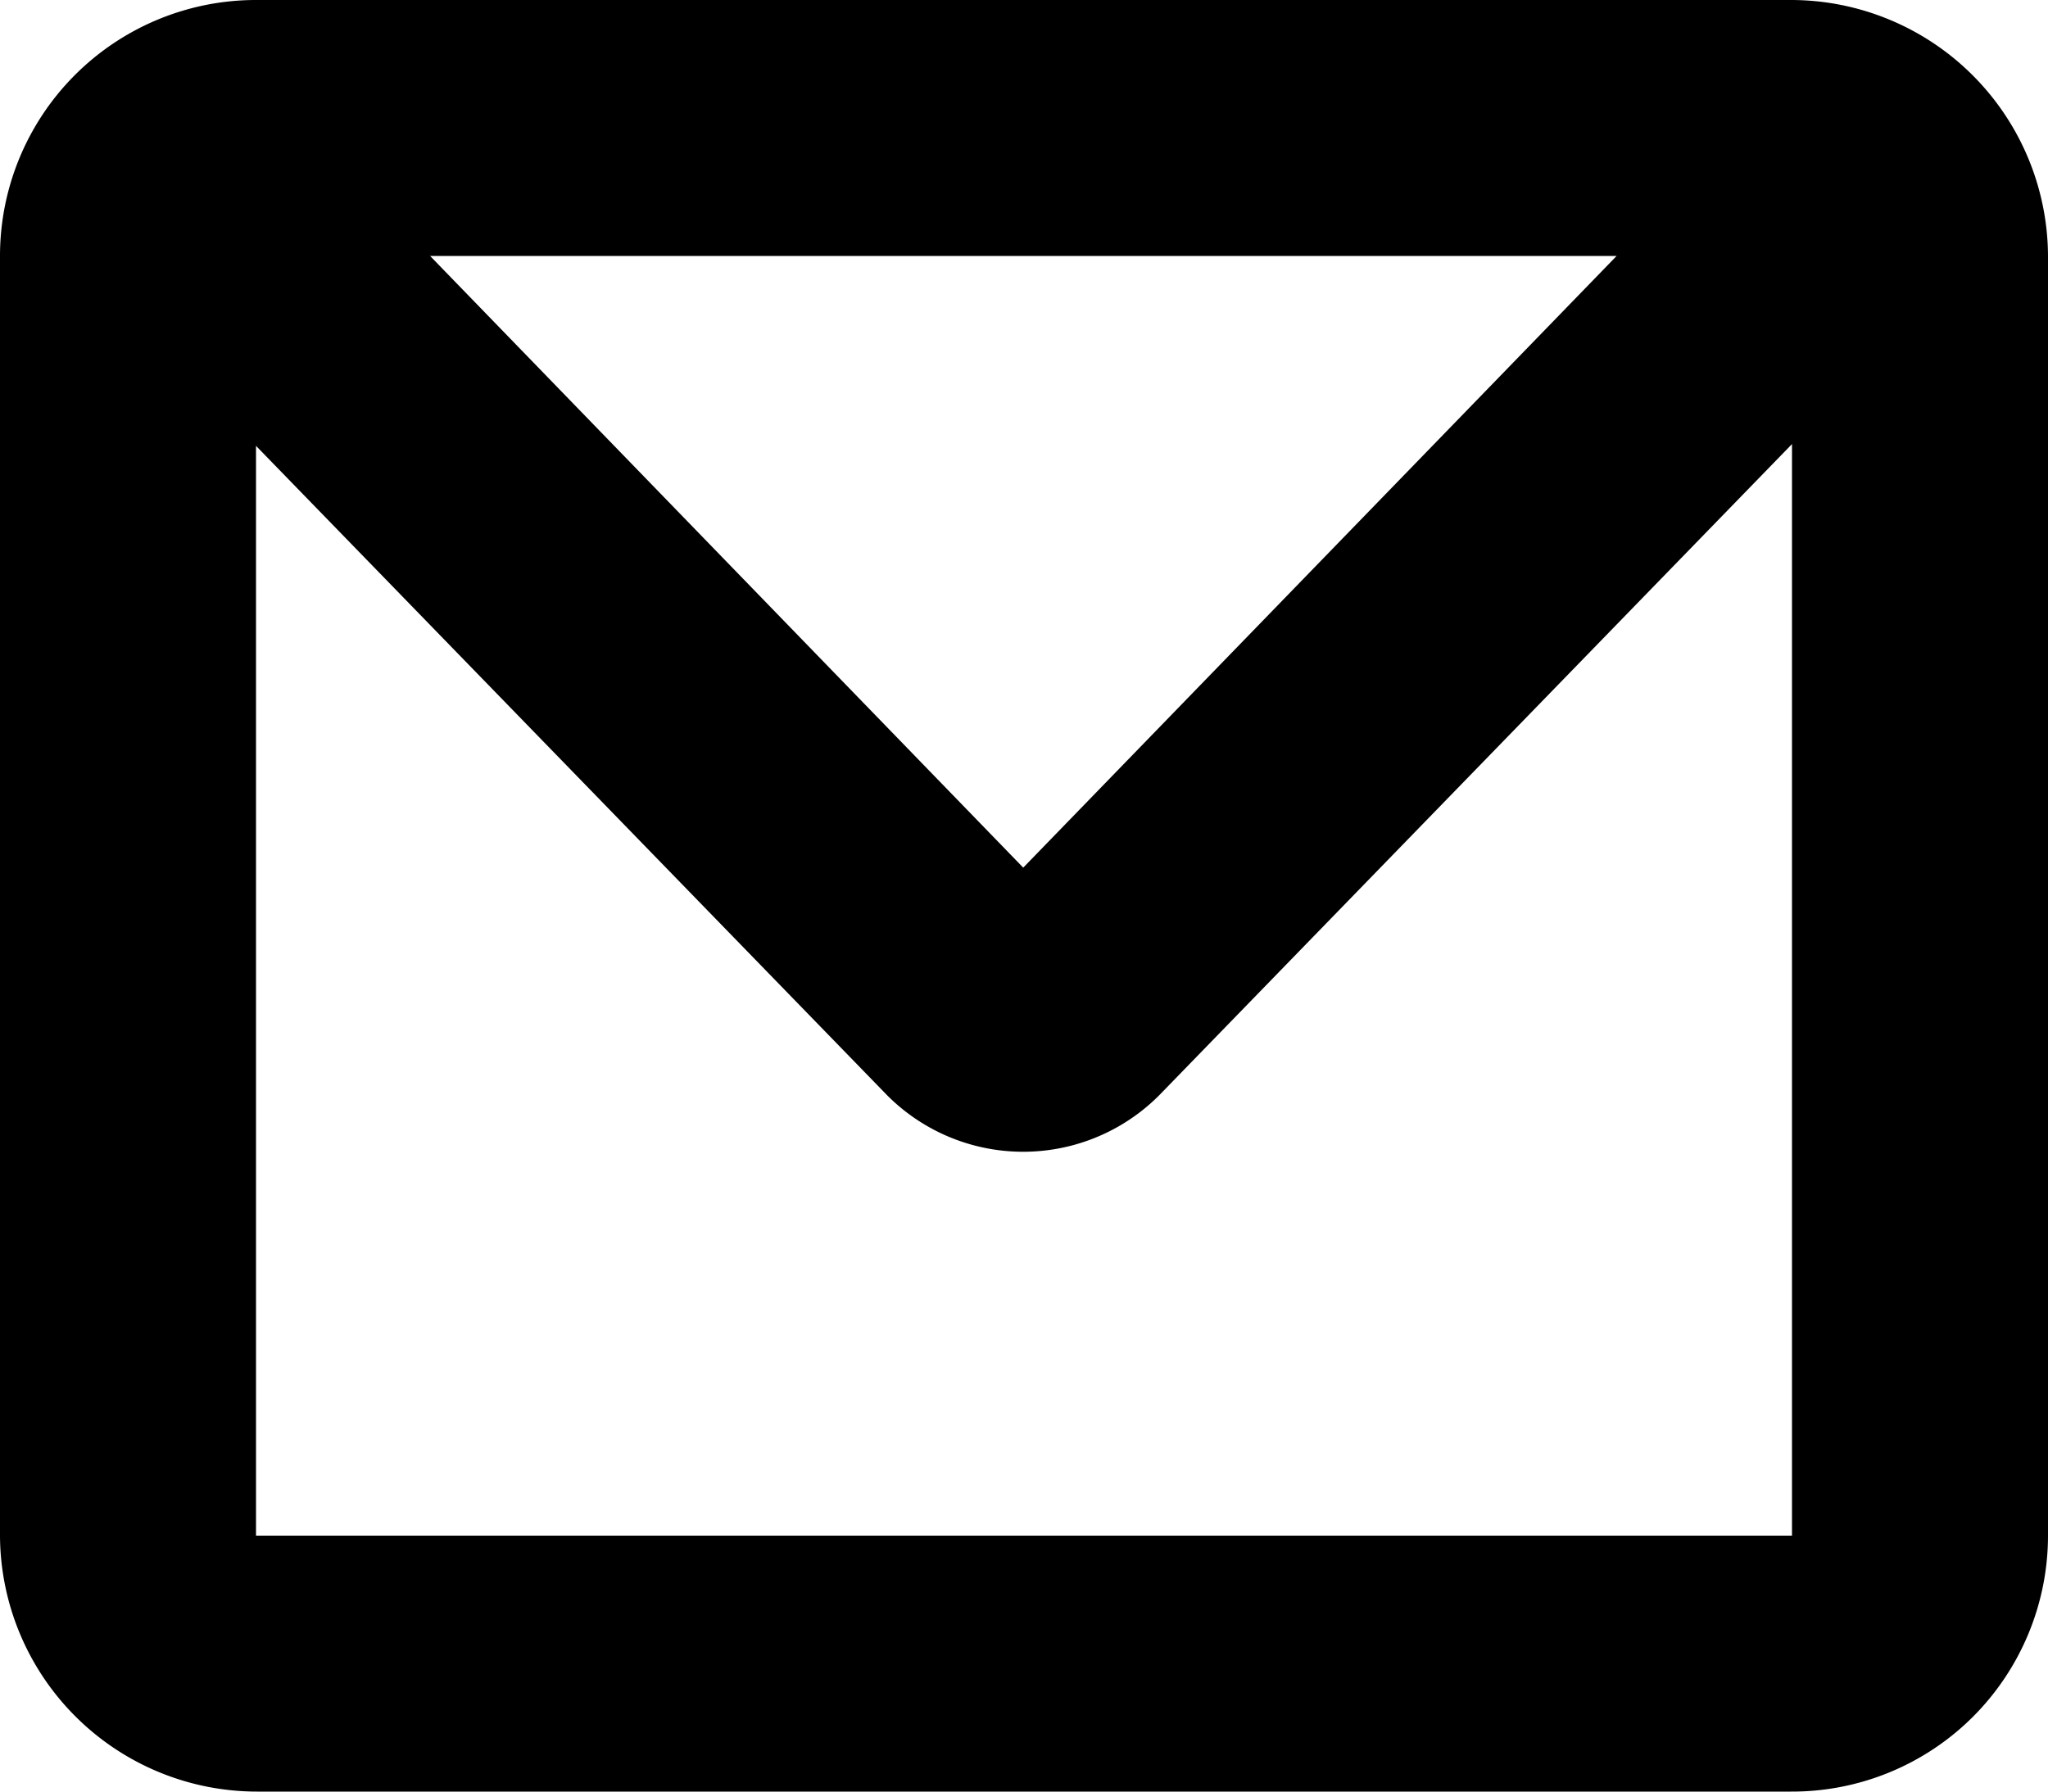 <svg xmlns="http://www.w3.org/2000/svg" width="16" height="14" viewBox="0 0 16 14">
<defs>
    <style>
      .cls-1 {
        fill-rule: evenodd;
      }
    </style>
  </defs>
  <path id="Mail_Icon" data-name="Mail Icon" class="cls-1" d="M125.412,746.417a2,2,0,0,1-1.42.583H112.007A2.009,2.009,0,0,1,110,745V735a2,2,0,0,1,2.008-2h11.985A2.009,2.009,0,0,1,126,735v10A2.005,2.005,0,0,1,125.412,746.417ZM113.36,735l4.634,4.78L122.63,735h-9.27ZM124,736.47l-4.945,5.09a1.5,1.5,0,0,1-2.123,0L112,736.484V745h12v-8.53Z" transform="translate(-110 -733)"/>
</svg>
